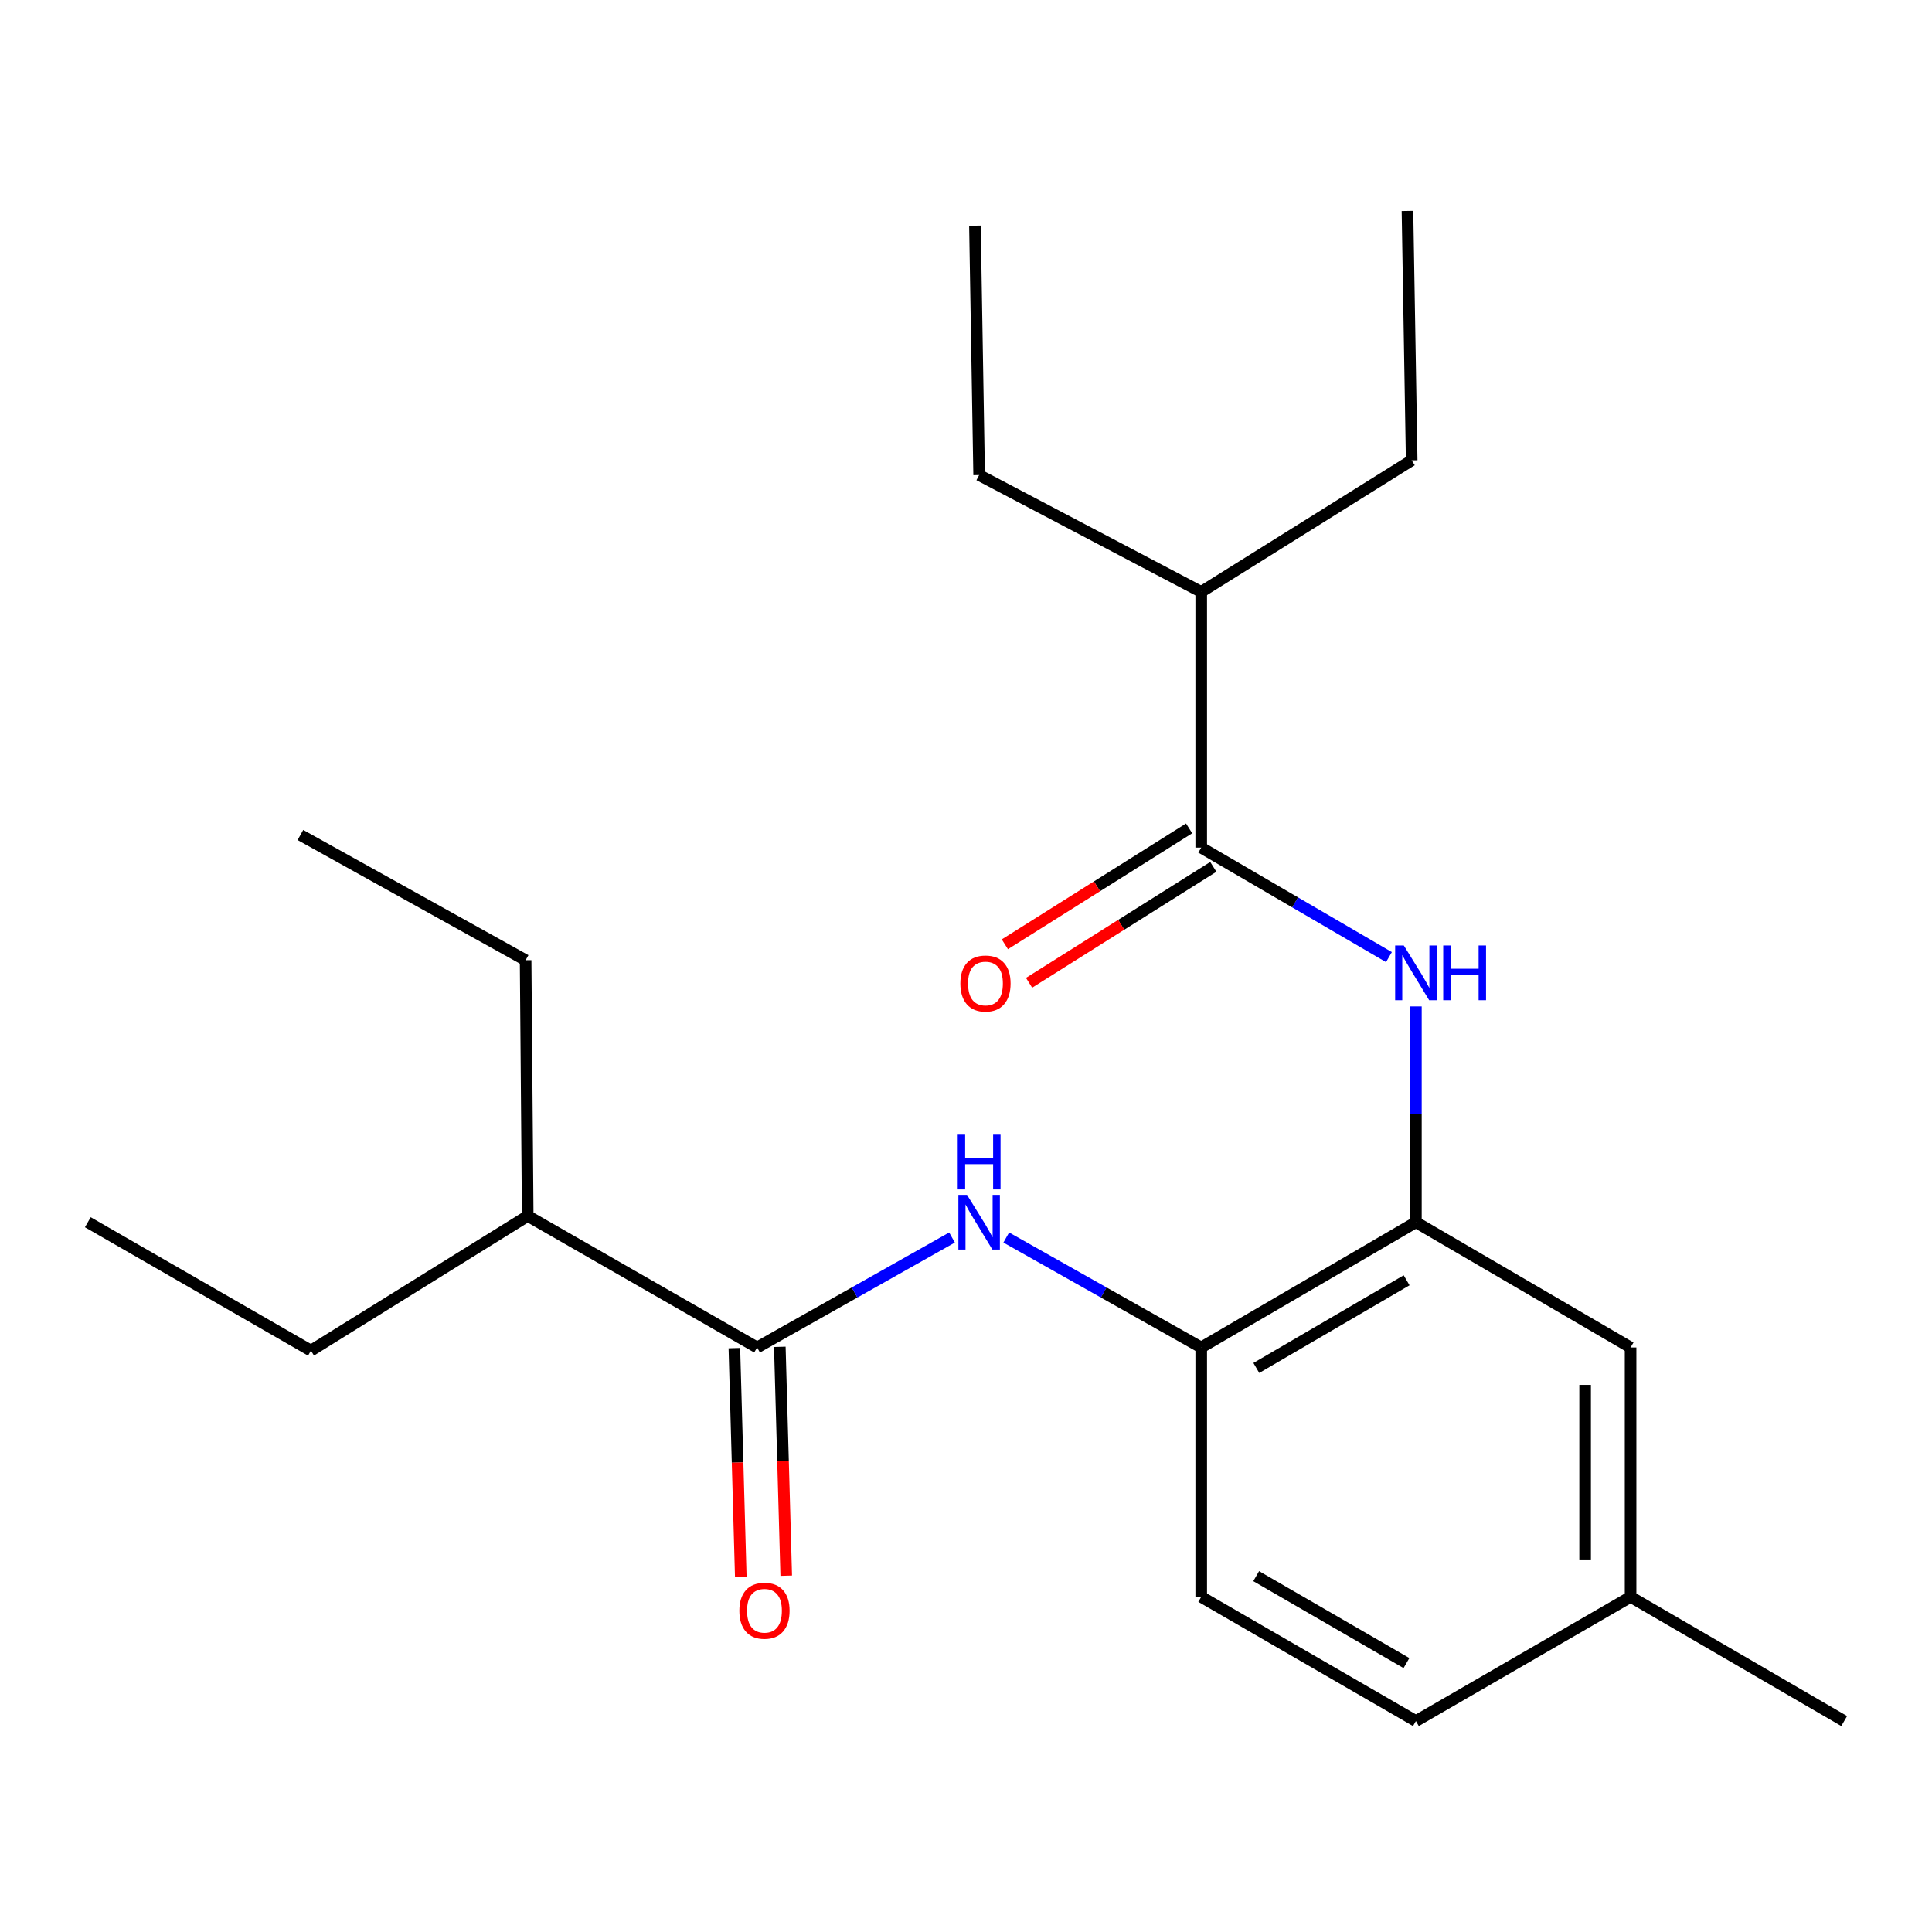 <?xml version='1.0' encoding='iso-8859-1'?>
<svg version='1.1' baseProfile='full'
              xmlns='http://www.w3.org/2000/svg'
                      xmlns:rdkit='http://www.rdkit.org/xml'
                      xmlns:xlink='http://www.w3.org/1999/xlink'
                  xml:space='preserve'
width='1000px' height='1000px' viewBox='0 0 1000 1000'>
<!-- END OF HEADER -->
<rect style='opacity:1.0;fill:#FFFFFF;stroke:none' width='1000' height='1000' x='0' y='0'> </rect>
<path class='bond-0' d='M 718.912,495.402 L 670.33,467.065' style='fill:none;fill-rule:evenodd;stroke:#0000FF;stroke-width:6px;stroke-linecap:butt;stroke-linejoin:miter;stroke-opacity:1' />
<path class='bond-0' d='M 670.33,467.065 L 621.748,438.727' style='fill:none;fill-rule:evenodd;stroke:#000000;stroke-width:6px;stroke-linecap:butt;stroke-linejoin:miter;stroke-opacity:1' />
<path class='bond-3' d='M 732.868,520.93 L 732.868,576.777' style='fill:none;fill-rule:evenodd;stroke:#0000FF;stroke-width:6px;stroke-linecap:butt;stroke-linejoin:miter;stroke-opacity:1' />
<path class='bond-3' d='M 732.868,576.777 L 732.868,632.625' style='fill:none;fill-rule:evenodd;stroke:#000000;stroke-width:6px;stroke-linecap:butt;stroke-linejoin:miter;stroke-opacity:1' />
<path class='bond-6' d='M 615.483,428.769 L 567.797,458.769' style='fill:none;fill-rule:evenodd;stroke:#000000;stroke-width:6px;stroke-linecap:butt;stroke-linejoin:miter;stroke-opacity:1' />
<path class='bond-6' d='M 567.797,458.769 L 520.112,488.769' style='fill:none;fill-rule:evenodd;stroke:#FF0000;stroke-width:6px;stroke-linecap:butt;stroke-linejoin:miter;stroke-opacity:1' />
<path class='bond-6' d='M 628.013,448.686 L 580.328,478.686' style='fill:none;fill-rule:evenodd;stroke:#000000;stroke-width:6px;stroke-linecap:butt;stroke-linejoin:miter;stroke-opacity:1' />
<path class='bond-6' d='M 580.328,478.686 L 532.643,508.686' style='fill:none;fill-rule:evenodd;stroke:#FF0000;stroke-width:6px;stroke-linecap:butt;stroke-linejoin:miter;stroke-opacity:1' />
<path class='bond-9' d='M 621.748,438.727 L 621.748,306.364' style='fill:none;fill-rule:evenodd;stroke:#000000;stroke-width:6px;stroke-linecap:butt;stroke-linejoin:miter;stroke-opacity:1' />
<path class='bond-1' d='M 391.874,697.453 L 442.317,668.999' style='fill:none;fill-rule:evenodd;stroke:#000000;stroke-width:6px;stroke-linecap:butt;stroke-linejoin:miter;stroke-opacity:1' />
<path class='bond-1' d='M 442.317,668.999 L 492.759,640.544' style='fill:none;fill-rule:evenodd;stroke:#0000FF;stroke-width:6px;stroke-linecap:butt;stroke-linejoin:miter;stroke-opacity:1' />
<path class='bond-7' d='M 380.113,697.783 L 381.773,757.01' style='fill:none;fill-rule:evenodd;stroke:#000000;stroke-width:6px;stroke-linecap:butt;stroke-linejoin:miter;stroke-opacity:1' />
<path class='bond-7' d='M 381.773,757.01 L 383.433,816.238' style='fill:none;fill-rule:evenodd;stroke:#FF0000;stroke-width:6px;stroke-linecap:butt;stroke-linejoin:miter;stroke-opacity:1' />
<path class='bond-7' d='M 403.635,697.124 L 405.295,756.351' style='fill:none;fill-rule:evenodd;stroke:#000000;stroke-width:6px;stroke-linecap:butt;stroke-linejoin:miter;stroke-opacity:1' />
<path class='bond-7' d='M 405.295,756.351 L 406.955,815.578' style='fill:none;fill-rule:evenodd;stroke:#FF0000;stroke-width:6px;stroke-linecap:butt;stroke-linejoin:miter;stroke-opacity:1' />
<path class='bond-10' d='M 391.874,697.453 L 273.146,629.37' style='fill:none;fill-rule:evenodd;stroke:#000000;stroke-width:6px;stroke-linecap:butt;stroke-linejoin:miter;stroke-opacity:1' />
<path class='bond-2' d='M 520.837,640.543 L 571.293,668.998' style='fill:none;fill-rule:evenodd;stroke:#0000FF;stroke-width:6px;stroke-linecap:butt;stroke-linejoin:miter;stroke-opacity:1' />
<path class='bond-2' d='M 571.293,668.998 L 621.748,697.453' style='fill:none;fill-rule:evenodd;stroke:#000000;stroke-width:6px;stroke-linecap:butt;stroke-linejoin:miter;stroke-opacity:1' />
<path class='bond-4' d='M 732.868,632.625 L 621.748,697.453' style='fill:none;fill-rule:evenodd;stroke:#000000;stroke-width:6px;stroke-linecap:butt;stroke-linejoin:miter;stroke-opacity:1' />
<path class='bond-4' d='M 728.058,662.674 L 650.274,708.054' style='fill:none;fill-rule:evenodd;stroke:#000000;stroke-width:6px;stroke-linecap:butt;stroke-linejoin:miter;stroke-opacity:1' />
<path class='bond-5' d='M 732.868,632.625 L 843.988,697.453' style='fill:none;fill-rule:evenodd;stroke:#000000;stroke-width:6px;stroke-linecap:butt;stroke-linejoin:miter;stroke-opacity:1' />
<path class='bond-8' d='M 621.748,697.453 L 621.748,826.535' style='fill:none;fill-rule:evenodd;stroke:#000000;stroke-width:6px;stroke-linecap:butt;stroke-linejoin:miter;stroke-opacity:1' />
<path class='bond-11' d='M 843.988,697.453 L 843.988,826.535' style='fill:none;fill-rule:evenodd;stroke:#000000;stroke-width:6px;stroke-linecap:butt;stroke-linejoin:miter;stroke-opacity:1' />
<path class='bond-11' d='M 820.457,716.816 L 820.457,807.173' style='fill:none;fill-rule:evenodd;stroke:#000000;stroke-width:6px;stroke-linecap:butt;stroke-linejoin:miter;stroke-opacity:1' />
<path class='bond-22' d='M 621.748,826.535 L 732.868,890.815' style='fill:none;fill-rule:evenodd;stroke:#000000;stroke-width:6px;stroke-linecap:butt;stroke-linejoin:miter;stroke-opacity:1' />
<path class='bond-22' d='M 650.199,815.809 L 727.983,860.804' style='fill:none;fill-rule:evenodd;stroke:#000000;stroke-width:6px;stroke-linecap:butt;stroke-linejoin:miter;stroke-opacity:1' />
<path class='bond-13' d='M 621.748,306.364 L 730.685,238.267' style='fill:none;fill-rule:evenodd;stroke:#000000;stroke-width:6px;stroke-linecap:butt;stroke-linejoin:miter;stroke-opacity:1' />
<path class='bond-14' d='M 621.748,306.364 L 506.798,245.902' style='fill:none;fill-rule:evenodd;stroke:#000000;stroke-width:6px;stroke-linecap:butt;stroke-linejoin:miter;stroke-opacity:1' />
<path class='bond-15' d='M 273.146,629.37 L 272.061,497.006' style='fill:none;fill-rule:evenodd;stroke:#000000;stroke-width:6px;stroke-linecap:butt;stroke-linejoin:miter;stroke-opacity:1' />
<path class='bond-16' d='M 273.146,629.37 L 160.941,699.088' style='fill:none;fill-rule:evenodd;stroke:#000000;stroke-width:6px;stroke-linecap:butt;stroke-linejoin:miter;stroke-opacity:1' />
<path class='bond-12' d='M 843.988,826.535 L 732.868,890.815' style='fill:none;fill-rule:evenodd;stroke:#000000;stroke-width:6px;stroke-linecap:butt;stroke-linejoin:miter;stroke-opacity:1' />
<path class='bond-17' d='M 843.988,826.535 L 954.545,890.815' style='fill:none;fill-rule:evenodd;stroke:#000000;stroke-width:6px;stroke-linecap:butt;stroke-linejoin:miter;stroke-opacity:1' />
<path class='bond-19' d='M 730.685,238.267 L 728.502,109.185' style='fill:none;fill-rule:evenodd;stroke:#000000;stroke-width:6px;stroke-linecap:butt;stroke-linejoin:miter;stroke-opacity:1' />
<path class='bond-18' d='M 506.798,245.902 L 504.628,116.807' style='fill:none;fill-rule:evenodd;stroke:#000000;stroke-width:6px;stroke-linecap:butt;stroke-linejoin:miter;stroke-opacity:1' />
<path class='bond-21' d='M 272.061,497.006 L 155.489,432.191' style='fill:none;fill-rule:evenodd;stroke:#000000;stroke-width:6px;stroke-linecap:butt;stroke-linejoin:miter;stroke-opacity:1' />
<path class='bond-20' d='M 160.941,699.088 L 45.455,632.625' style='fill:none;fill-rule:evenodd;stroke:#000000;stroke-width:6px;stroke-linecap:butt;stroke-linejoin:miter;stroke-opacity:1' />
<path  class='atom-0' d='M 726.608 489.383
L 735.888 504.383
Q 736.808 505.863, 738.288 508.543
Q 739.768 511.223, 739.848 511.383
L 739.848 489.383
L 743.608 489.383
L 743.608 517.703
L 739.728 517.703
L 729.768 501.303
Q 728.608 499.383, 727.368 497.183
Q 726.168 494.983, 725.808 494.303
L 725.808 517.703
L 722.128 517.703
L 722.128 489.383
L 726.608 489.383
' fill='#0000FF'/>
<path  class='atom-0' d='M 747.008 489.383
L 750.848 489.383
L 750.848 501.423
L 765.328 501.423
L 765.328 489.383
L 769.168 489.383
L 769.168 517.703
L 765.328 517.703
L 765.328 504.623
L 750.848 504.623
L 750.848 517.703
L 747.008 517.703
L 747.008 489.383
' fill='#0000FF'/>
<path  class='atom-3' d='M 500.538 618.465
L 509.818 633.465
Q 510.738 634.945, 512.218 637.625
Q 513.698 640.305, 513.778 640.465
L 513.778 618.465
L 517.538 618.465
L 517.538 646.785
L 513.658 646.785
L 503.698 630.385
Q 502.538 628.465, 501.298 626.265
Q 500.098 624.065, 499.738 623.385
L 499.738 646.785
L 496.058 646.785
L 496.058 618.465
L 500.538 618.465
' fill='#0000FF'/>
<path  class='atom-3' d='M 495.718 587.313
L 499.558 587.313
L 499.558 599.353
L 514.038 599.353
L 514.038 587.313
L 517.878 587.313
L 517.878 615.633
L 514.038 615.633
L 514.038 602.553
L 499.558 602.553
L 499.558 615.633
L 495.718 615.633
L 495.718 587.313
' fill='#0000FF'/>
<path  class='atom-7' d='M 497.079 509.061
Q 497.079 502.261, 500.439 498.461
Q 503.799 494.661, 510.079 494.661
Q 516.359 494.661, 519.719 498.461
Q 523.079 502.261, 523.079 509.061
Q 523.079 515.941, 519.679 519.861
Q 516.279 523.741, 510.079 523.741
Q 503.839 523.741, 500.439 519.861
Q 497.079 515.981, 497.079 509.061
M 510.079 520.541
Q 514.399 520.541, 516.719 517.661
Q 519.079 514.741, 519.079 509.061
Q 519.079 503.501, 516.719 500.701
Q 514.399 497.861, 510.079 497.861
Q 505.759 497.861, 503.399 500.661
Q 501.079 503.461, 501.079 509.061
Q 501.079 514.781, 503.399 517.661
Q 505.759 520.541, 510.079 520.541
' fill='#FF0000'/>
<path  class='atom-8' d='M 382.691 833.714
Q 382.691 826.914, 386.051 823.114
Q 389.411 819.314, 395.691 819.314
Q 401.971 819.314, 405.331 823.114
Q 408.691 826.914, 408.691 833.714
Q 408.691 840.594, 405.291 844.514
Q 401.891 848.394, 395.691 848.394
Q 389.451 848.394, 386.051 844.514
Q 382.691 840.634, 382.691 833.714
M 395.691 845.194
Q 400.011 845.194, 402.331 842.314
Q 404.691 839.394, 404.691 833.714
Q 404.691 828.154, 402.331 825.354
Q 400.011 822.514, 395.691 822.514
Q 391.371 822.514, 389.011 825.314
Q 386.691 828.114, 386.691 833.714
Q 386.691 839.434, 389.011 842.314
Q 391.371 845.194, 395.691 845.194
' fill='#FF0000'/>
</svg>
